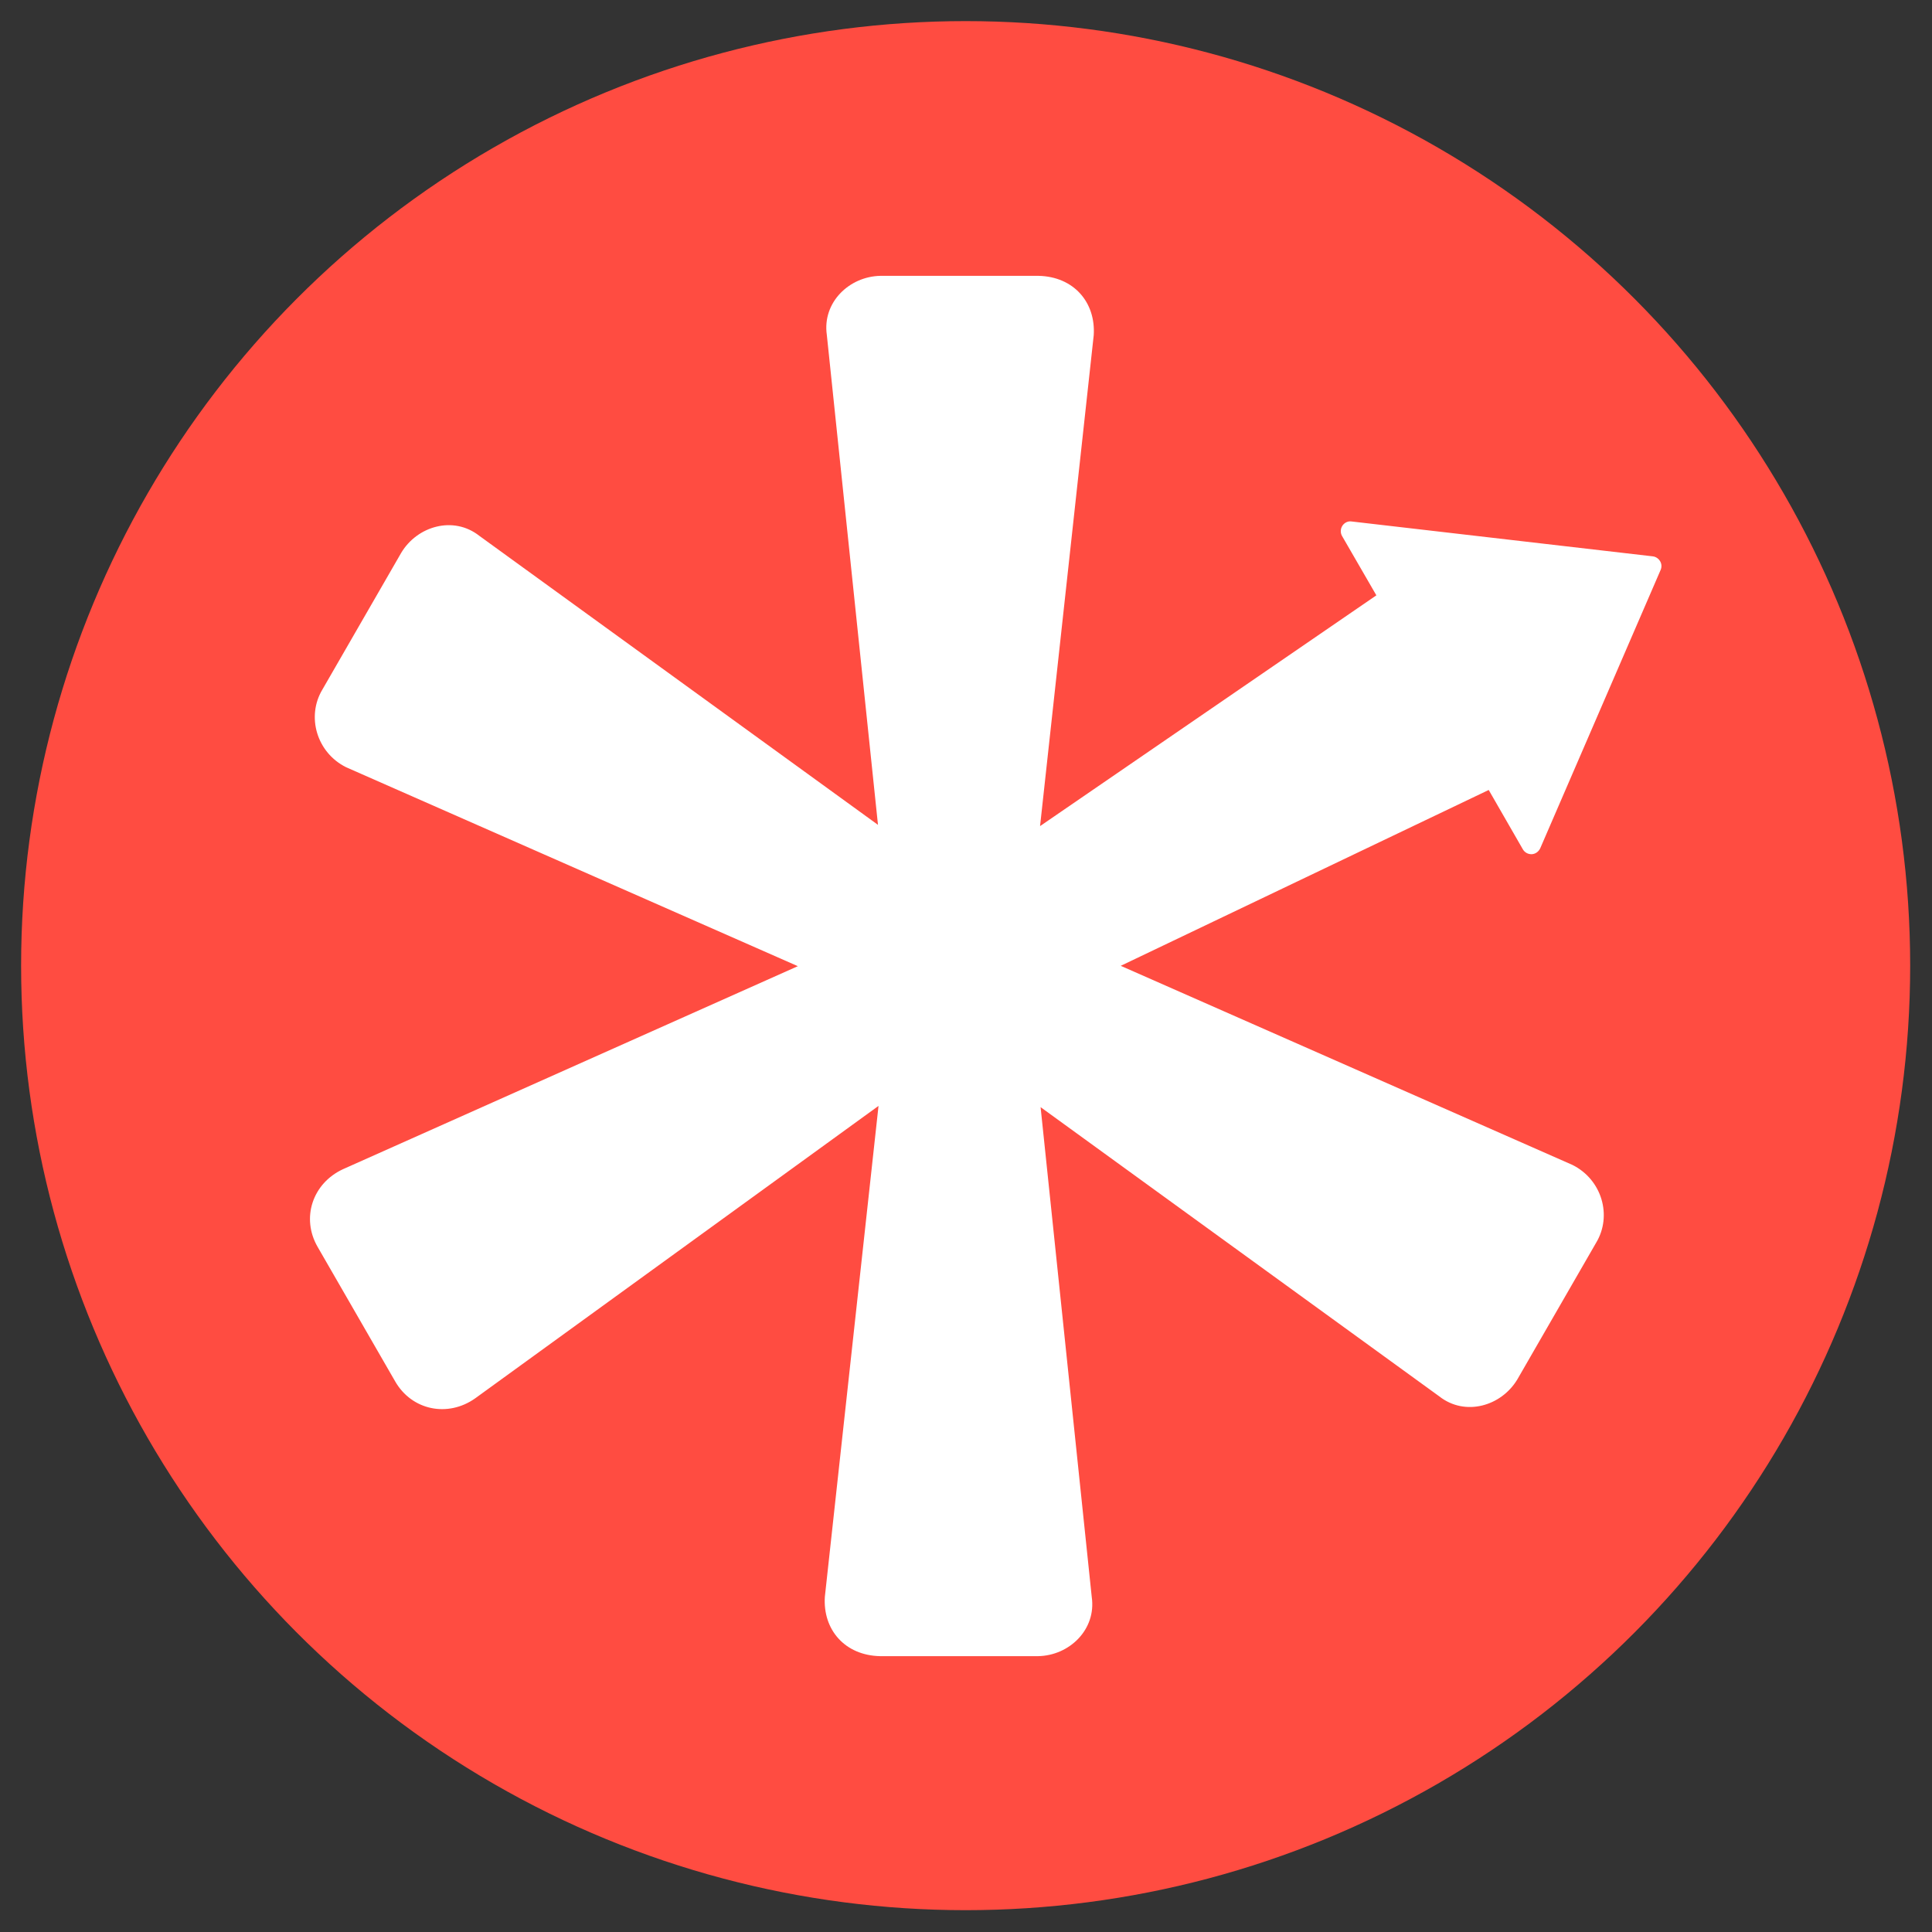 <svg xmlns="http://www.w3.org/2000/svg" xmlns:xlink="http://www.w3.org/1999/xlink" id="Layer_1" x="0px" y="0px" viewBox="0 0 1080 1080" style="enable-background:new 0 0 1080 1080;" xml:space="preserve"><rect x="0" y="0" width="1080" height="1080" fill="#333333" stroke="none"/><style type="text/css">	.Drop_x0020_Shadow{fill:none;}	.Outer_x0020_Glow_x0020_5_x0020_pt{fill:none;}	.Blue_x0020_Neon{fill:none;stroke:#8AACDA;stroke-width:7;stroke-linecap:round;stroke-linejoin:round;}	.Chrome_x0020_Highlight{fill:url(#SVGID_1_);stroke:#FFFFFF;stroke-width:0.363;stroke-miterlimit:1;}	.Jive_GS{fill:#FFDD00;}	.Alyssa_GS{fill:#A6D0E4;}	.st0{fill:#FF4C41;}	.st1{fill:#FFFFFF;}</style><linearGradient id="SVGID_1_" gradientUnits="userSpaceOnUse" x1="0" y1="-550" x2="6.123234e-17" y2="-551">	<stop offset="0" style="stop-color:#656565"></stop>	<stop offset="0.618" style="stop-color:#1B1B1B"></stop>	<stop offset="0.629" style="stop-color:#545454"></stop>	<stop offset="0.983" style="stop-color:#3E3E3E"></stop></linearGradient><circle class="st0" cx="539.8" cy="539.8" r="528"></circle><path class="st1" d="M851.3,474.8c1,1.7,2.8,2.7,4.7,2.7c0.1,0,0.2,0,0.3,0c2-0.1,3.8-1.4,4.7-3.3l67.3-155.6 c0.7-1.6,0.6-3.4-0.3-4.9c-0.9-1.5-2.4-2.5-4.1-2.7l-168.4-19.5c-2-0.3-4,0.7-5.1,2.4c-1.1,1.7-1.2,3.9-0.2,5.7l19.2,33.2l-188,129 l30-274.4c1.2-18.3-11.1-32.8-30.9-33.2l-88.3,0c-17.5,0.3-32.6,14.9-30,33l28.6,273.9L267.9,299.5c-14.4-11.3-34.6-5.5-43.6,9.5 l-44.1,76.5c-9,15-3.2,35.2,13.3,43.4L446,540.1L191.7,653.6c-17,7.9-23.5,27.3-14.1,43.5l43.3,75.1c9.3,16.2,29.4,20.3,44.7,9.5 l225.5-163.5l-30,274.4c-1.2,18.3,11.1,32.8,30.9,33.2l88.3,0c17.5-0.3,32.6-14.9,30-33l-28.6-273.9l222.9,161.7 c14.4,11.3,34.6,5.5,43.6-9.5l44.1-76.5c9-15,3.2-35.2-13.3-43.4L626.5,539.9l205.7-98.3L851.3,474.8z"></path></svg>